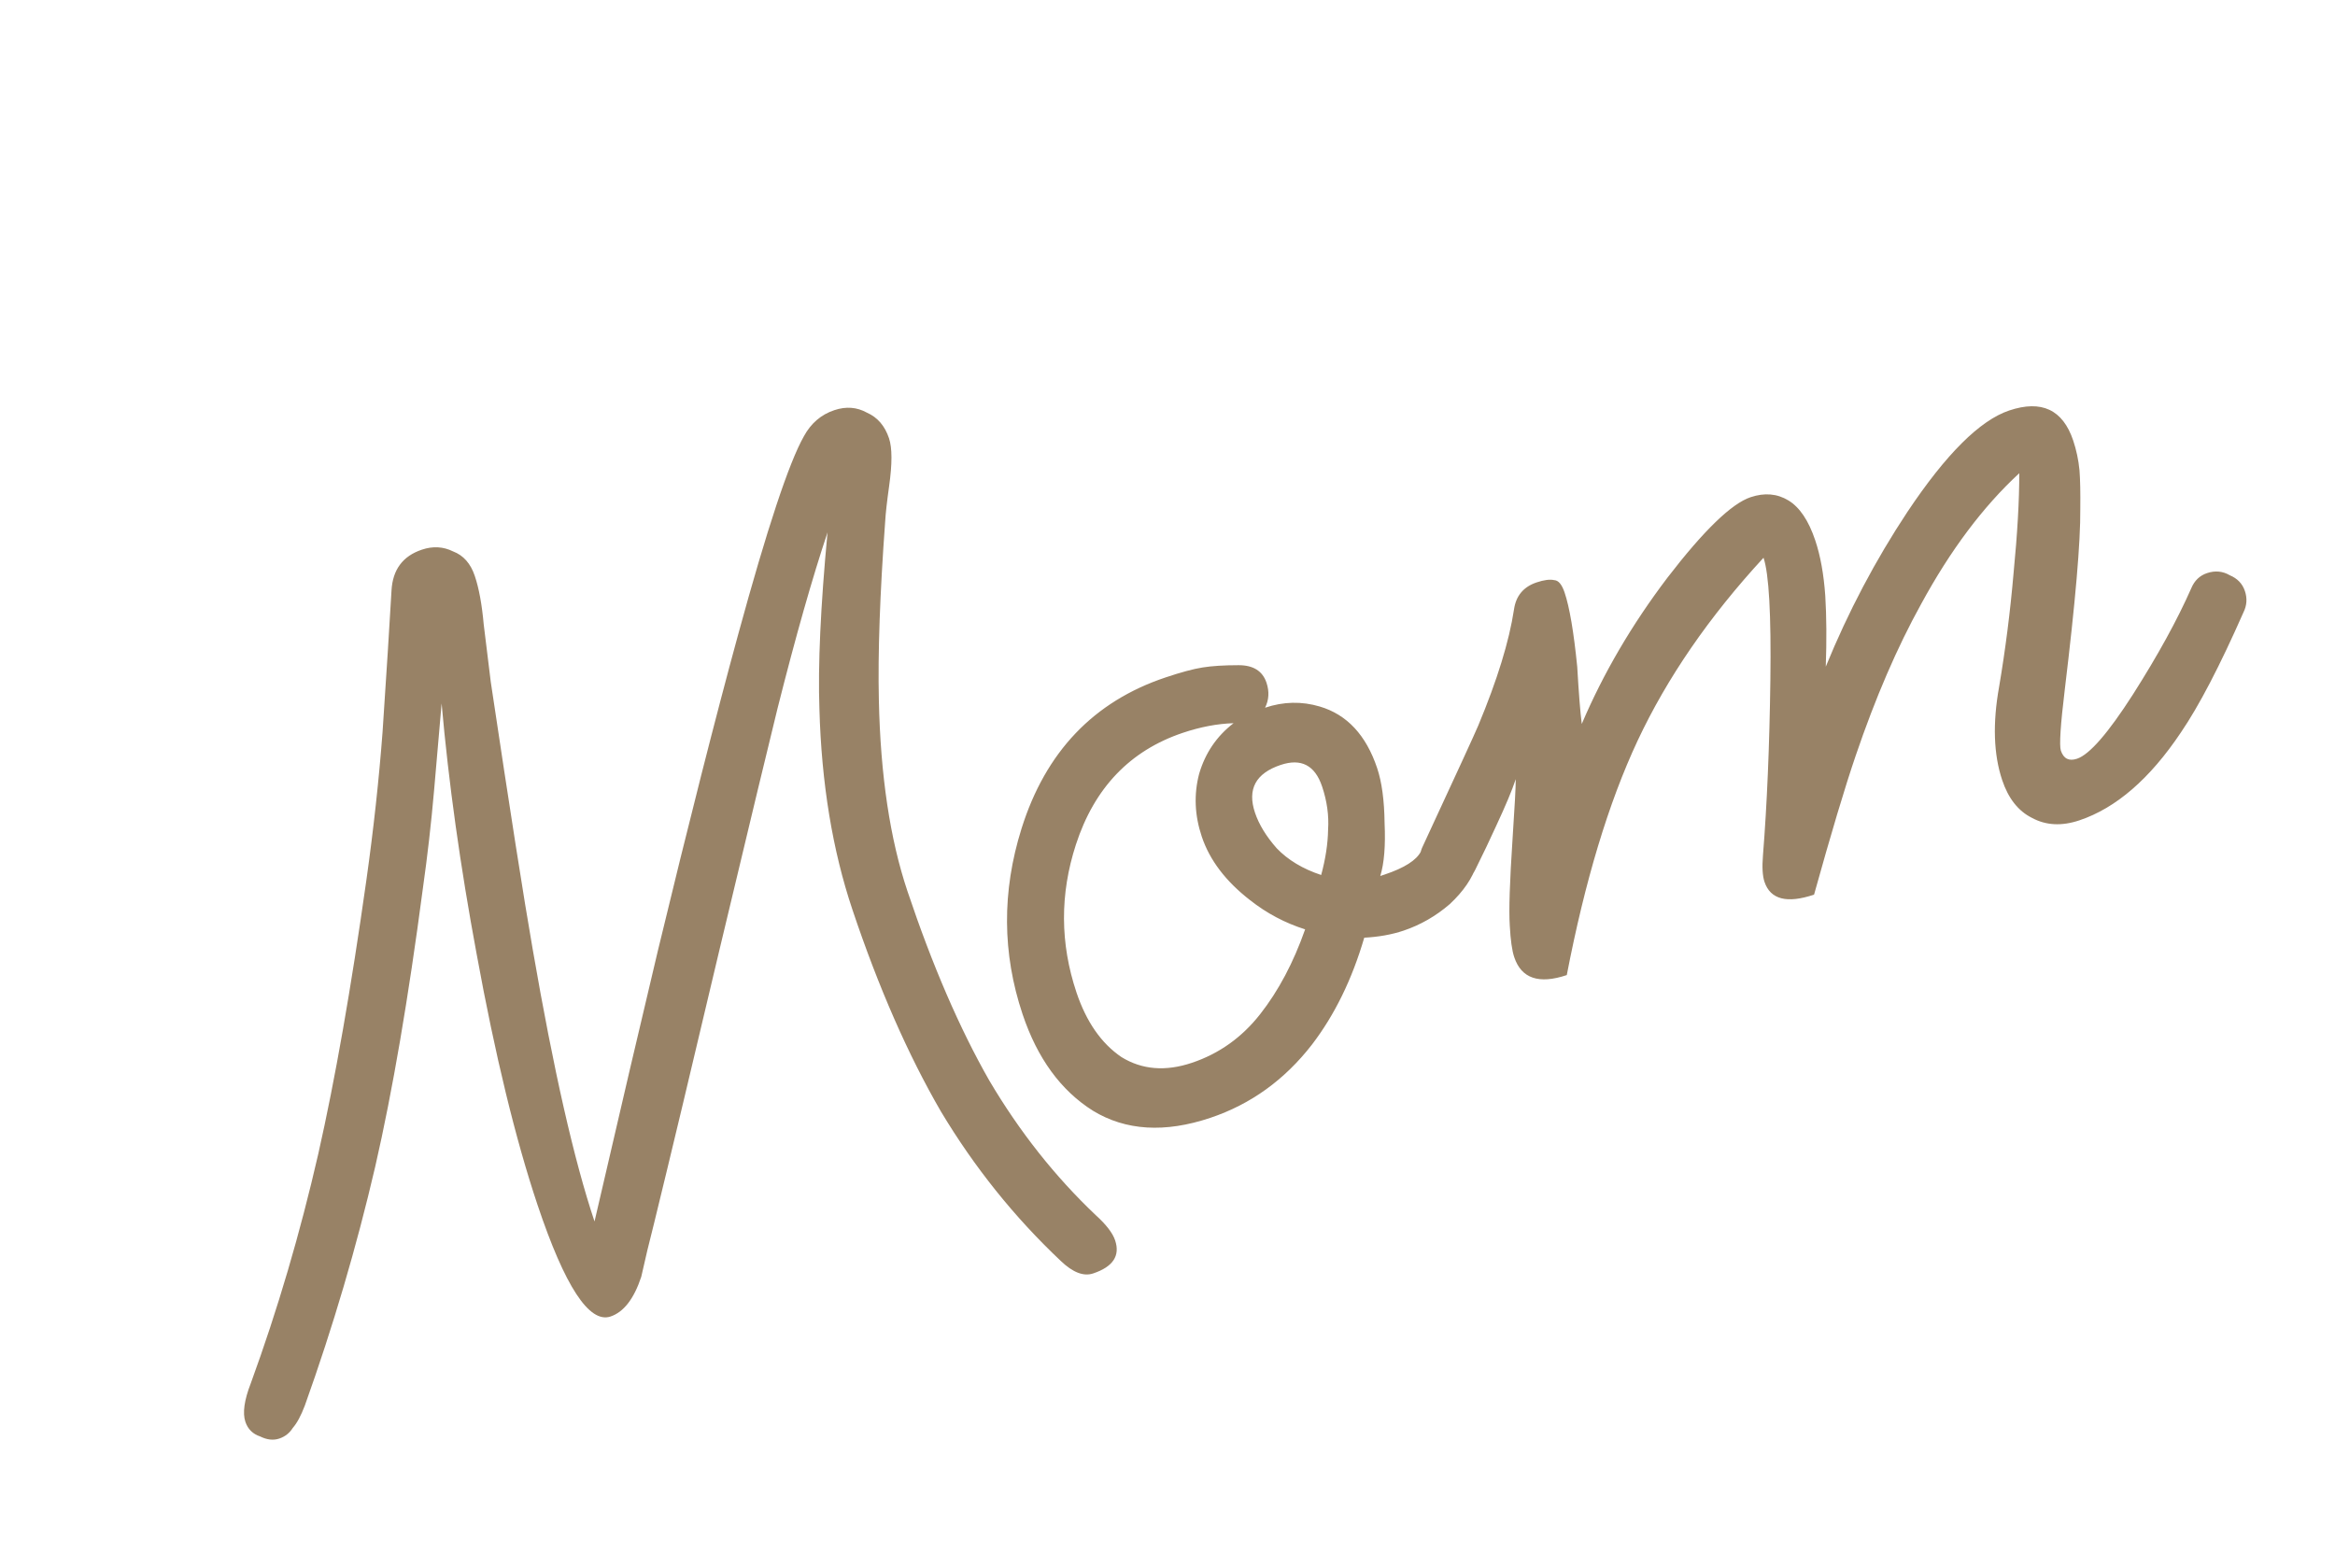 <svg width="70" height="47" viewBox="0 0 70 47" fill="none" xmlns="http://www.w3.org/2000/svg">
<path d="M24.099 13.081C24.311 12.691 24.615 12.43 25.011 12.298C25.363 12.18 25.689 12.205 25.991 12.373C26.306 12.512 26.527 12.768 26.652 13.142C26.748 13.428 26.749 13.905 26.655 14.573C26.59 15.035 26.55 15.391 26.536 15.641C26.378 17.798 26.315 19.581 26.347 20.99C26.395 23.25 26.681 25.16 27.205 26.722C27.95 28.944 28.767 30.836 29.658 32.397C30.563 33.929 31.626 35.273 32.846 36.43C33.162 36.716 33.357 36.969 33.43 37.189C33.585 37.651 33.366 37.981 32.772 38.18C32.486 38.276 32.163 38.152 31.803 37.808C30.406 36.49 29.208 34.995 28.207 33.324C27.221 31.623 26.337 29.607 25.555 27.275C24.957 25.494 24.627 23.487 24.565 21.257C24.518 19.951 24.599 18.186 24.808 15.963C24.356 17.314 23.856 19.072 23.31 21.237C23.091 22.118 22.509 24.54 21.562 28.504C20.753 31.932 20.102 34.659 19.606 36.685C19.468 37.221 19.34 37.753 19.224 38.281C19.005 38.942 18.698 39.339 18.302 39.472C17.664 39.685 16.935 38.572 16.116 36.13C15.453 34.15 14.843 31.638 14.287 28.594C13.798 25.968 13.449 23.467 13.239 21.09C13.175 21.846 13.099 22.715 13.013 23.699C12.927 24.682 12.815 25.662 12.677 26.638C12.242 29.94 11.767 32.718 11.25 34.972C10.689 37.387 9.985 39.776 9.139 42.14C9.022 42.449 8.901 42.672 8.777 42.812C8.681 42.966 8.546 43.073 8.37 43.132C8.194 43.191 8.003 43.169 7.797 43.067C7.577 42.994 7.43 42.848 7.356 42.628C7.268 42.364 7.322 41.978 7.519 41.472C8.323 39.269 8.997 36.975 9.543 34.59C10.046 32.365 10.525 29.635 10.982 26.399C11.199 24.858 11.361 23.372 11.469 21.941C11.591 20.113 11.68 18.701 11.737 17.703C11.772 17.079 12.076 16.671 12.648 16.48C12.978 16.369 13.29 16.387 13.584 16.533C13.892 16.65 14.109 16.895 14.234 17.269C14.36 17.643 14.448 18.127 14.501 18.721C14.568 19.286 14.639 19.862 14.713 20.449C15.285 24.271 15.704 26.944 15.971 28.47C16.594 32.079 17.211 34.796 17.823 36.622C18.602 33.253 19.236 30.544 19.724 28.496C20.656 24.635 21.458 21.479 22.128 19.027C22.996 15.849 23.653 13.867 24.099 13.081ZM35.461 21.971C33.877 22.503 32.808 23.62 32.254 25.323C31.772 26.806 31.778 28.284 32.272 29.758C32.568 30.638 33.016 31.283 33.619 31.693C34.236 32.073 34.94 32.131 35.732 31.865C36.546 31.592 37.227 31.107 37.776 30.409C38.325 29.711 38.775 28.863 39.126 27.864C38.524 27.674 37.973 27.382 37.473 26.987C36.746 26.423 36.264 25.789 36.028 25.085C35.814 24.447 35.787 23.82 35.948 23.203C36.13 22.579 36.474 22.072 36.98 21.683C36.495 21.698 35.989 21.794 35.461 21.971ZM41.285 23.029C41.425 23.447 41.5 23.997 41.508 24.679C41.539 25.354 41.496 25.883 41.379 26.264L41.511 26.22C42.105 26.021 42.468 25.789 42.599 25.525C42.694 25.224 42.885 25.025 43.171 24.929C43.413 24.848 43.636 24.859 43.842 24.961C44.062 25.034 44.209 25.181 44.283 25.401C44.327 25.533 44.324 25.705 44.273 25.918C44.142 26.329 43.871 26.726 43.461 27.108C43.043 27.468 42.581 27.733 42.075 27.903C41.723 28.021 41.331 28.091 40.898 28.114C40.533 29.362 40.011 30.43 39.33 31.32C38.51 32.377 37.495 33.109 36.285 33.515C34.921 33.972 33.747 33.901 32.763 33.301C31.801 32.694 31.098 31.73 30.656 30.41C30.044 28.584 30.033 26.728 30.624 24.842C31.346 22.544 32.785 21.033 34.941 20.311C35.403 20.156 35.773 20.056 36.052 20.012C36.331 19.967 36.69 19.944 37.131 19.944C37.571 19.943 37.85 20.118 37.968 20.47C38.056 20.734 38.042 20.984 37.925 21.219C38.475 21.034 39.022 21.022 39.565 21.183C40.38 21.424 40.953 22.039 41.285 23.029ZM39.635 23.582C39.421 22.944 39.007 22.728 38.391 22.935C37.643 23.186 37.387 23.663 37.623 24.367C37.741 24.719 37.958 25.074 38.274 25.433C38.612 25.785 39.056 26.052 39.607 26.234C39.738 25.75 39.807 25.299 39.814 24.88C39.842 24.455 39.783 24.022 39.635 23.582ZM52.48 14.907C52.898 14.767 53.276 14.799 53.614 15.004C53.952 15.209 54.22 15.608 54.419 16.202C54.574 16.664 54.674 17.218 54.719 17.863C54.757 18.487 54.762 19.195 54.734 19.988C55.406 18.343 56.222 16.797 57.18 15.35C58.337 13.616 59.355 12.602 60.234 12.307C61.202 11.982 61.841 12.282 62.151 13.206C62.247 13.492 62.31 13.789 62.34 14.097C62.362 14.383 62.37 14.772 62.364 15.264C62.373 16.239 62.218 18.041 61.9 20.668C61.77 21.74 61.731 22.352 61.782 22.506C61.864 22.748 62.025 22.829 62.267 22.748C62.641 22.622 63.197 21.983 63.937 20.83C64.69 19.647 65.275 18.582 65.692 17.635C65.787 17.407 65.944 17.257 66.164 17.183C66.406 17.102 66.634 17.123 66.847 17.248C67.074 17.343 67.225 17.5 67.299 17.72C67.373 17.94 67.358 18.153 67.256 18.359C66.547 19.967 65.922 21.167 65.38 21.961C64.451 23.349 63.436 24.228 62.336 24.596C61.808 24.773 61.335 24.749 60.916 24.522C60.505 24.317 60.207 23.94 60.023 23.39C59.765 22.62 59.734 21.688 59.93 20.595C60.119 19.479 60.264 18.342 60.364 17.182C60.48 15.993 60.536 14.995 60.535 14.188C59.451 15.188 58.47 16.496 57.592 18.112C56.876 19.404 56.222 20.92 55.63 22.66C55.309 23.6 54.894 24.988 54.383 26.823C53.569 27.096 53.074 26.968 52.897 26.44C52.838 26.264 52.822 26 52.851 25.648C52.973 24.114 53.047 22.364 53.073 20.398C53.099 18.431 53.031 17.206 52.868 16.722C51.235 18.493 49.977 20.323 49.092 22.21C48.222 24.068 47.515 26.409 46.97 29.235C46.134 29.515 45.609 29.337 45.395 28.699C45.328 28.501 45.284 28.185 45.261 27.752C45.231 27.297 45.259 26.432 45.344 25.155C45.409 24.179 45.441 23.581 45.44 23.361C45.331 23.691 45.134 24.161 44.849 24.771C44.666 25.174 44.458 25.611 44.224 26.081C44.107 26.316 43.949 26.467 43.751 26.533C43.575 26.592 43.406 26.6 43.245 26.556C42.922 26.469 42.709 26.271 42.605 25.963C42.539 25.765 42.557 25.563 42.66 25.358C43.668 23.184 44.22 21.984 44.315 21.756C44.885 20.39 45.242 19.23 45.387 18.276C45.445 17.865 45.672 17.593 46.068 17.461C46.288 17.387 46.464 17.364 46.596 17.394C46.721 17.401 46.824 17.525 46.905 17.767C47.053 18.207 47.179 18.948 47.283 19.99C47.329 20.782 47.374 21.354 47.419 21.706C48.062 20.194 48.917 18.732 49.986 17.322C51.077 15.904 51.908 15.099 52.48 14.907Z" fill="#988266"/>
</svg>
